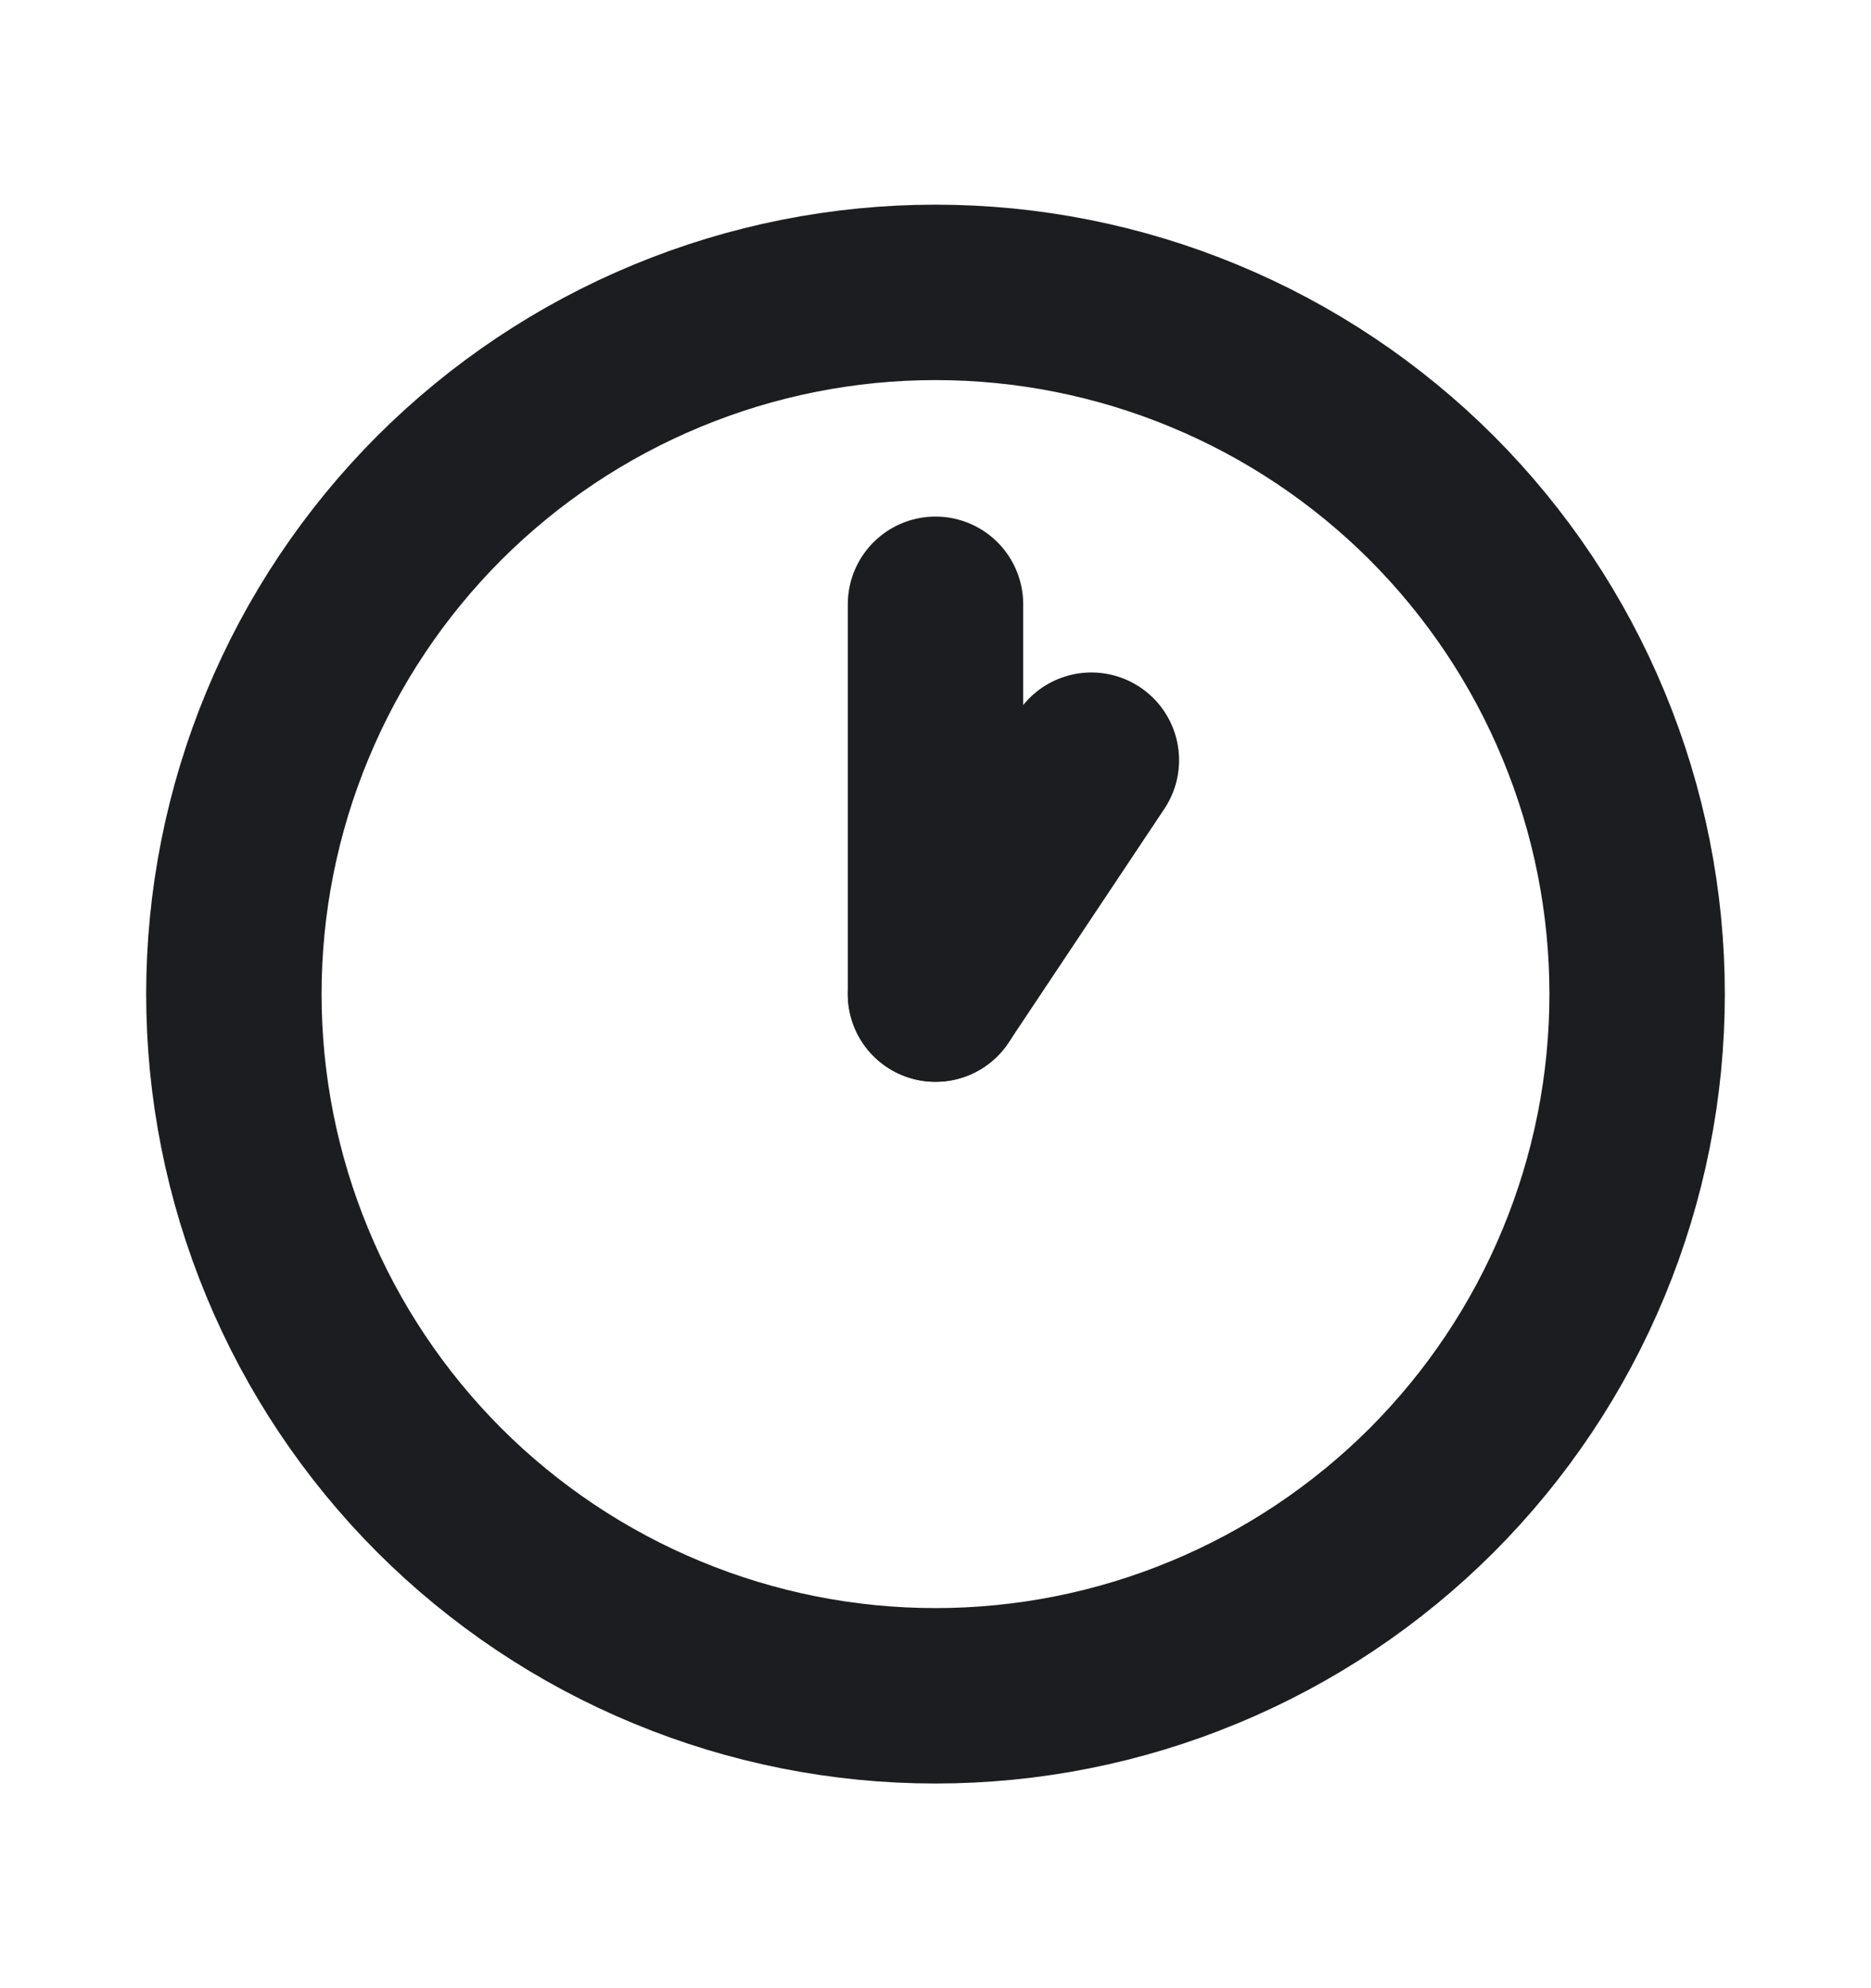 
<svg width="16" height="17" viewBox="0 0 16 17" fill="none" xmlns="http://www.w3.org/2000/svg">
<g clip-path="url(#clip0_14138_22005)">
<path d="M2 8.5C2 9.288 2.155 10.068 2.457 10.796C2.758 11.524 3.2 12.185 3.757 12.743C4.315 13.3 4.976 13.742 5.704 14.043C6.432 14.345 7.212 14.5 8 14.5C8.788 14.5 9.568 14.345 10.296 14.043C11.024 13.742 11.685 13.3 12.243 12.743C12.8 12.185 13.242 11.524 13.543 10.796C13.845 10.068 14 9.288 14 8.5C14 7.712 13.845 6.932 13.543 6.204C13.242 5.476 12.8 4.815 12.243 4.257C11.685 3.7 11.024 3.258 10.296 2.957C9.568 2.655 8.788 2.5 8 2.5C7.212 2.5 6.432 2.655 5.704 2.957C4.976 3.258 4.315 3.7 3.757 4.257C3.2 4.815 2.758 5.476 2.457 6.204C2.155 6.932 2 7.712 2 8.5Z" stroke="#1C1D20" stroke-width="1.5" stroke-linecap="round" stroke-linejoin="round"/>
<path d="M8 5.167V8.5" stroke="#1C1D20" stroke-width="1.5" stroke-linecap="round" stroke-linejoin="round"/>
<path d="M8 8.5L9.333 6.5" stroke="#1C1D20" stroke-width="1.5" stroke-linecap="round" stroke-linejoin="round"/>
</g>
<defs>
<clipPath id="clip0_14138_22005">
<rect width="16" height="16" fill="white" transform="translate(0 0.5)"/>
</clipPath>
</defs>
</svg>
